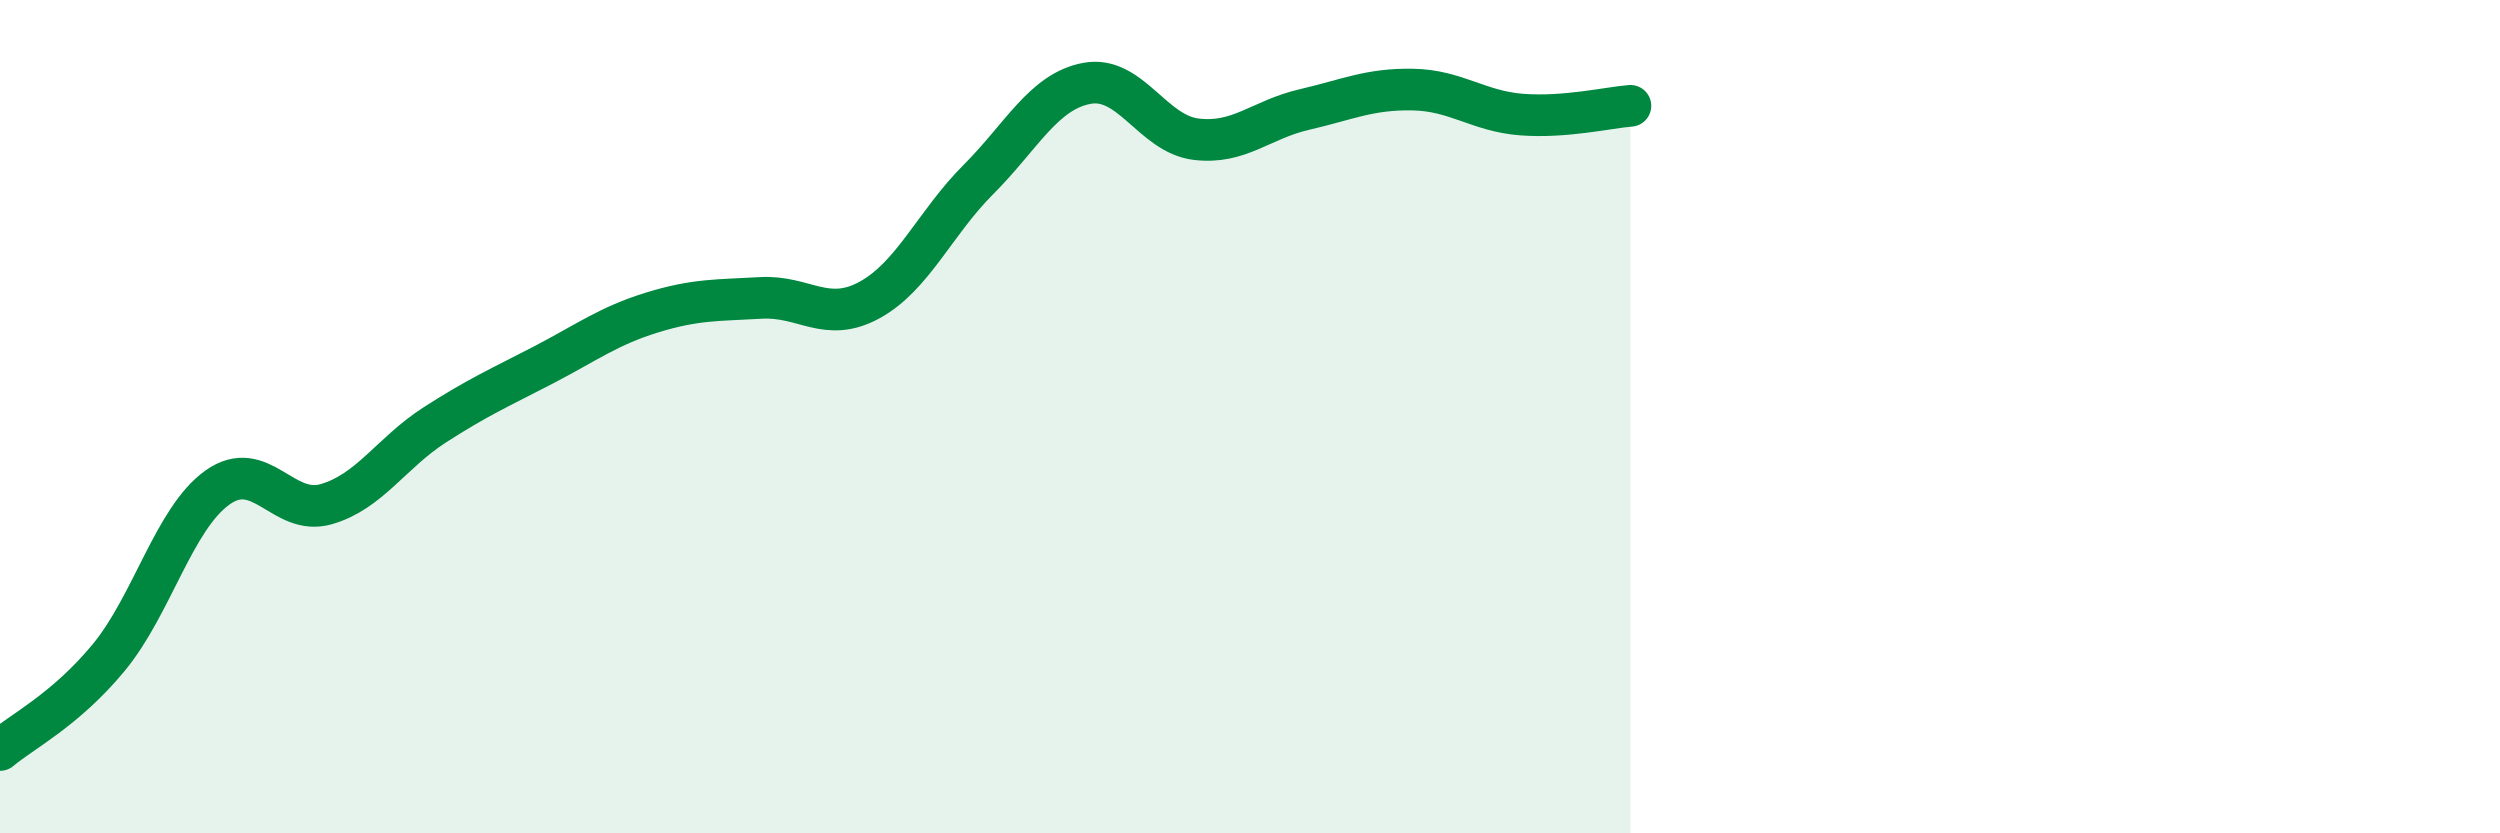 
    <svg width="60" height="20" viewBox="0 0 60 20" xmlns="http://www.w3.org/2000/svg">
      <path
        d="M 0,18 C 0.52,17.56 1.57,17.04 2.61,15.78 C 3.65,14.52 4.18,12.44 5.22,11.7 C 6.26,10.96 6.79,12.4 7.83,12.1 C 8.87,11.8 9.39,10.87 10.43,10.2 C 11.47,9.53 12,9.3 13.04,8.76 C 14.08,8.22 14.61,7.82 15.65,7.5 C 16.69,7.18 17.22,7.21 18.26,7.15 C 19.3,7.09 19.83,7.77 20.87,7.2 C 21.91,6.63 22.44,5.35 23.48,4.31 C 24.52,3.27 25.05,2.19 26.09,2 C 27.13,1.81 27.66,3.21 28.7,3.34 C 29.74,3.47 30.26,2.87 31.3,2.63 C 32.34,2.39 32.87,2.13 33.91,2.15 C 34.95,2.17 35.48,2.67 36.52,2.75 C 37.56,2.83 38.61,2.58 39.13,2.54L39.13 20L0 20Z"
        fill="#008740"
        opacity="0.1"
        stroke-linecap="round"
        stroke-linejoin="round"
      />
      <path
        d="M 0,18 C 0.52,17.56 1.57,17.04 2.61,15.78 C 3.65,14.52 4.18,12.44 5.22,11.7 C 6.26,10.96 6.79,12.4 7.83,12.1 C 8.87,11.8 9.39,10.87 10.43,10.2 C 11.47,9.53 12,9.3 13.04,8.76 C 14.08,8.22 14.61,7.82 15.65,7.5 C 16.69,7.18 17.22,7.21 18.26,7.15 C 19.3,7.09 19.83,7.77 20.87,7.2 C 21.91,6.63 22.44,5.35 23.48,4.31 C 24.52,3.27 25.05,2.19 26.09,2 C 27.13,1.81 27.66,3.21 28.7,3.34 C 29.74,3.47 30.26,2.87 31.3,2.63 C 32.34,2.39 32.87,2.13 33.91,2.15 C 34.95,2.17 35.48,2.67 36.52,2.75 C 37.56,2.83 38.61,2.58 39.13,2.54"
        stroke="#008740"
        stroke-width="1"
        fill="none"
        stroke-linecap="round"
        stroke-linejoin="round"
      />
    </svg>
  